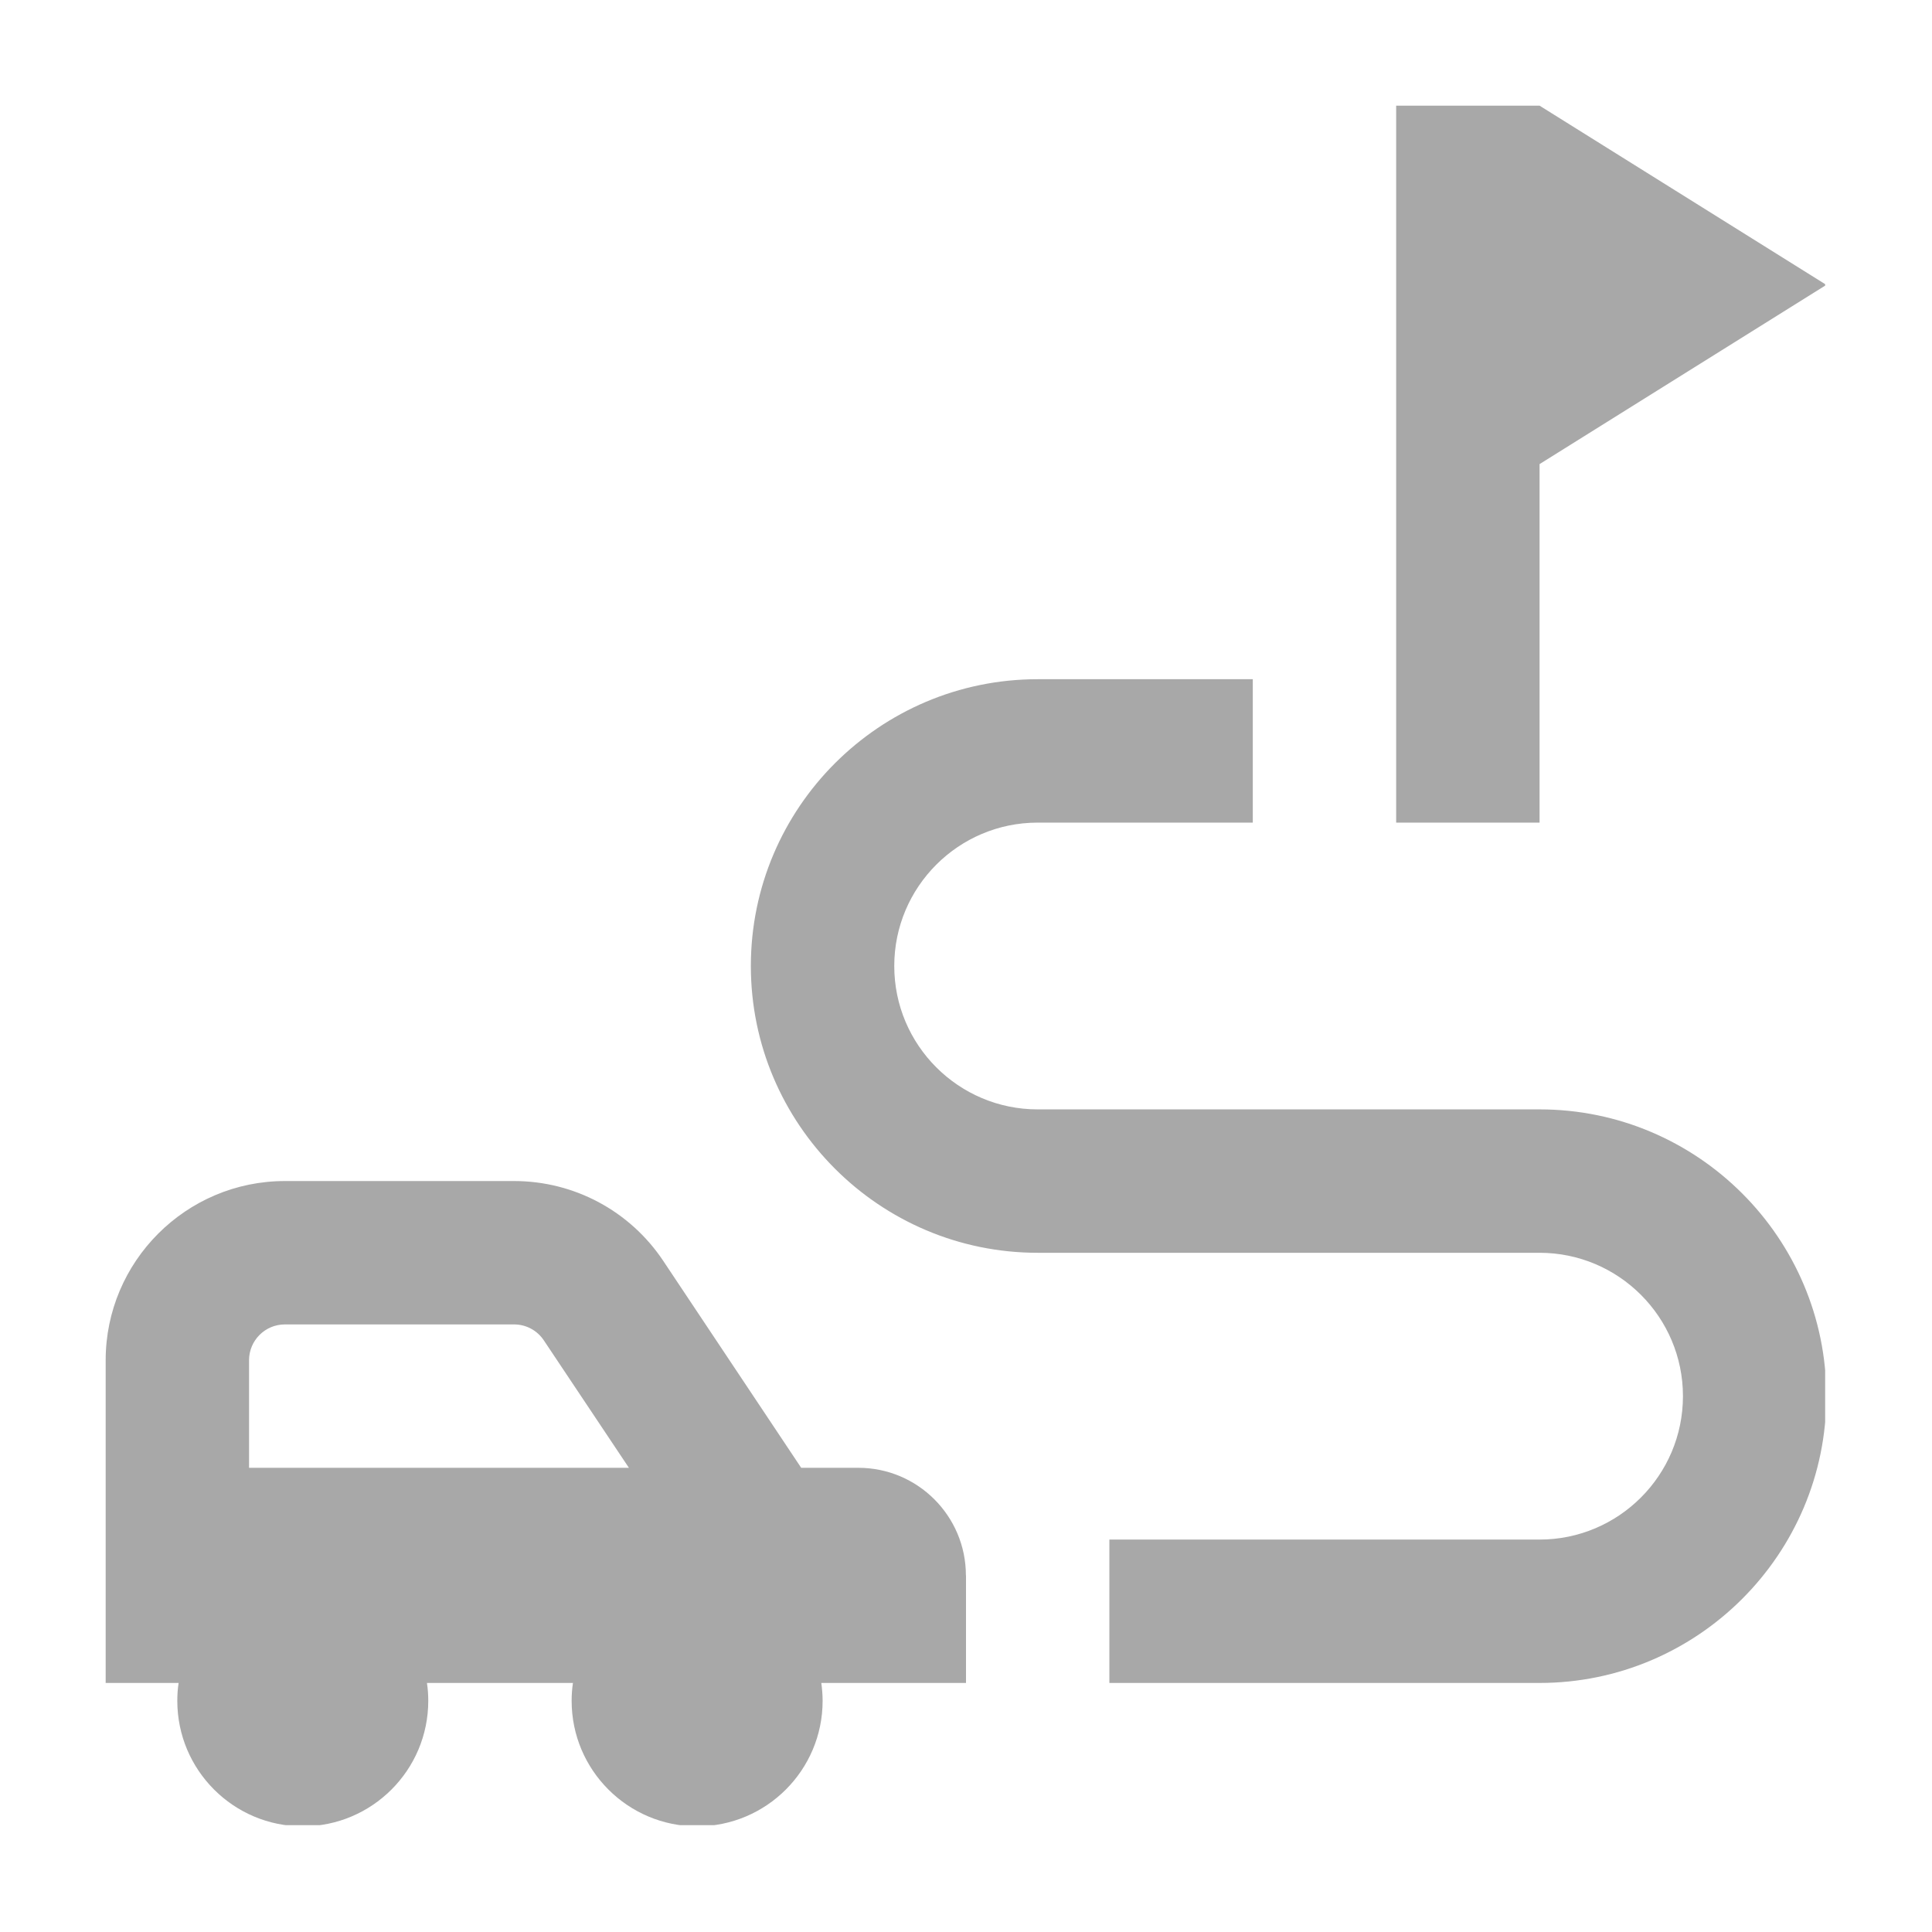<svg xmlns="http://www.w3.org/2000/svg" xmlns:xlink="http://www.w3.org/1999/xlink" width="100" zoomAndPan="magnify" viewBox="0 0 75 75" height="100" preserveAspectRatio="xMidYMid meet" version="1.0"><defs><clipPath id="19d5de5b18"><path d="M 4.102 4.102 L 70.852 4.102 L 70.852 70.852 L 4.102 70.852 Z M 4.102 4.102 " clip-rule="nonzero"/></clipPath></defs><g clip-path="url(#19d5de5b18)"><path fill="#a8a8a8" d="M 59.766 31.934 L 54.199 31.934 L 54.199 4.102 L 59.766 4.102 L 70.898 11.059 L 59.766 18.016 Z M 59.766 43.066 L 40.281 43.066 C 37.211 43.066 34.715 40.57 34.715 37.5 C 34.715 34.43 37.211 31.934 40.281 31.934 L 48.633 31.934 L 48.633 26.367 L 40.281 26.367 C 34.141 26.367 29.148 31.359 29.148 37.5 C 29.148 43.637 34.141 48.633 40.281 48.633 L 59.766 48.633 C 62.836 48.633 65.332 51.129 65.332 54.199 C 65.332 57.27 62.836 59.766 59.766 59.766 L 43.066 59.766 L 43.066 65.332 L 59.766 65.332 C 65.902 65.332 70.898 60.336 70.898 54.199 C 70.898 48.059 65.902 43.066 59.766 43.066 Z M 37.5 61.156 L 37.5 65.332 L 31.883 65.332 C 31.914 65.559 31.934 65.789 31.934 66.027 C 31.934 68.715 29.75 70.898 27.062 70.898 C 24.375 70.898 22.191 68.715 22.191 66.027 C 22.191 65.789 22.207 65.559 22.242 65.332 L 16.574 65.332 C 16.609 65.559 16.625 65.789 16.625 66.027 C 16.625 68.715 14.441 70.898 11.754 70.898 C 9.066 70.898 6.883 68.715 6.883 66.027 C 6.883 65.789 6.898 65.559 6.934 65.332 L 4.102 65.332 L 4.102 52.805 C 4.102 48.973 7.223 45.848 11.059 45.848 L 19.957 45.848 C 22.289 45.848 24.453 47.008 25.746 48.945 L 31.102 56.98 L 33.32 56.98 C 35.625 56.98 37.496 58.852 37.496 61.156 Z M 9.668 56.98 L 24.414 56.98 L 21.113 52.035 C 20.855 51.645 20.422 51.414 19.957 51.414 L 11.059 51.414 C 10.289 51.414 9.668 52.039 9.668 52.805 Z M 9.668 56.98 " fill-opacity="1" fill-rule="nonzero"/></g></svg>